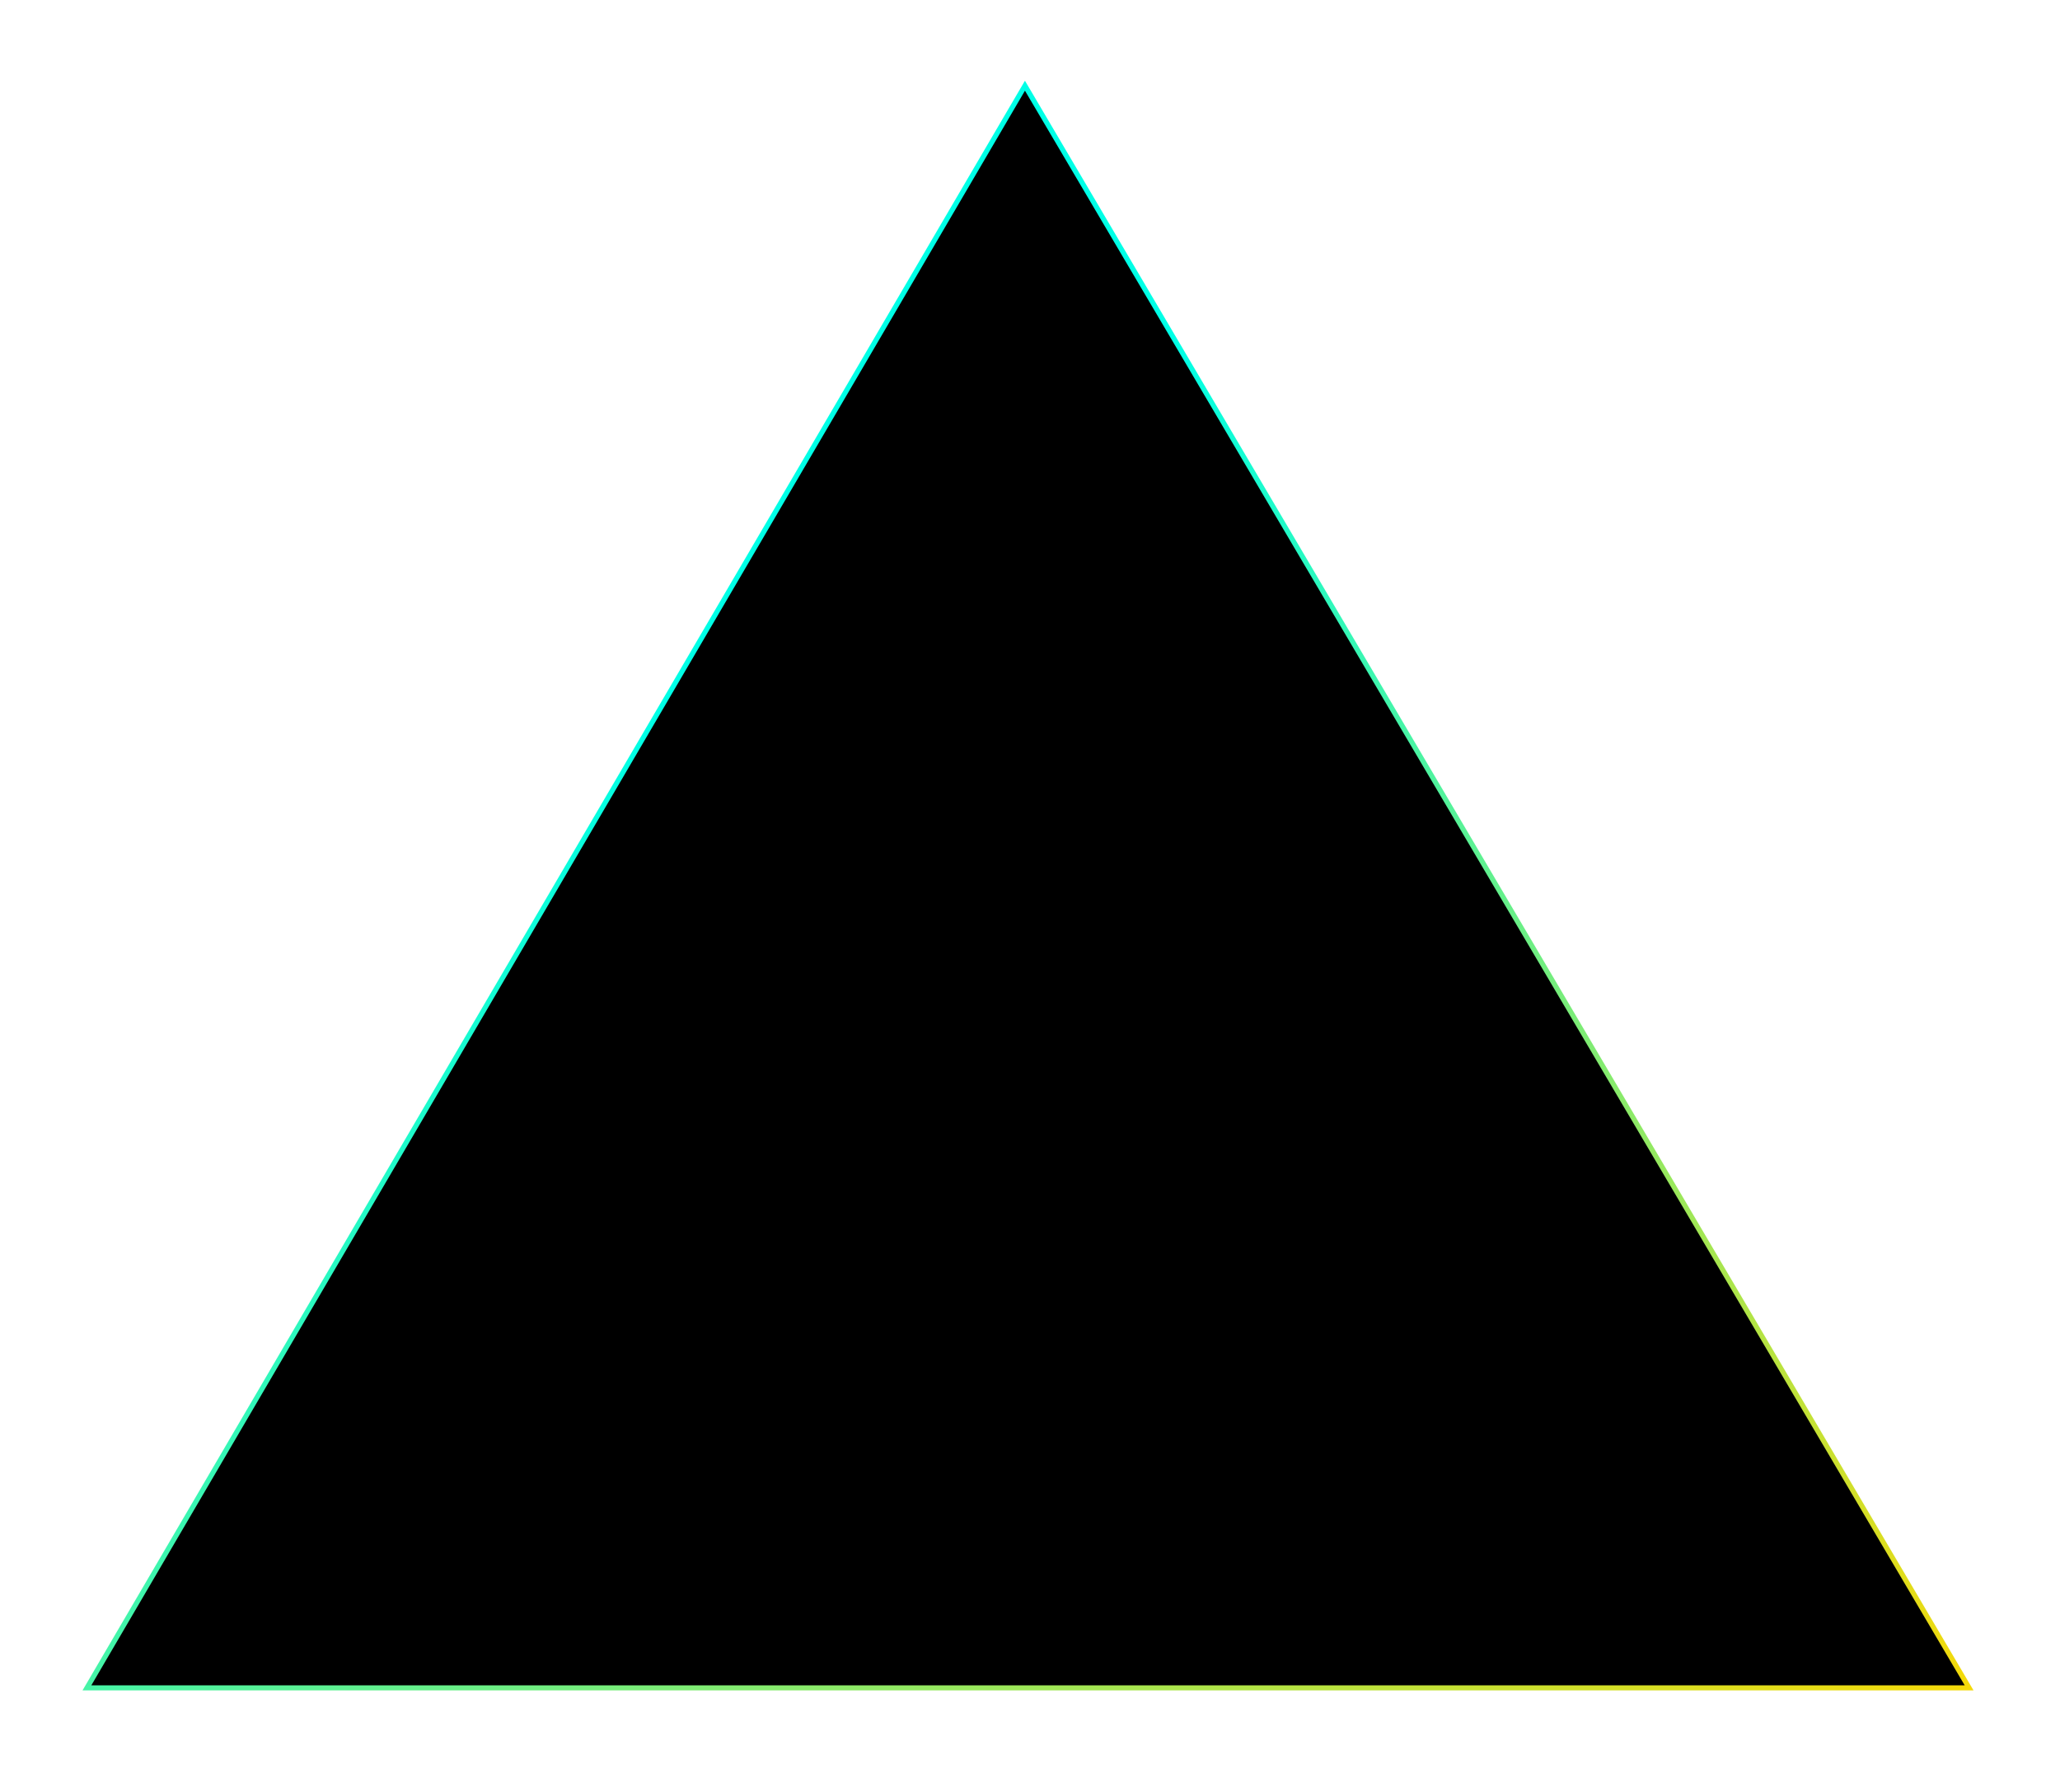<?xml version="1.0" encoding="UTF-8"?>
<svg width="408px" height="355px" viewBox="0 0 408 355" version="1.1" xmlns="http://www.w3.org/2000/svg" xmlns:xlink="http://www.w3.org/1999/xlink">
    <title>Path 3</title>
    <defs>
        <linearGradient x1="29.512%" y1="39.768%" x2="127.09%" y2="154.19%" id="linearGradient-1">
            <stop stop-color="#00FFE6" offset="0%"></stop>
            <stop stop-color="#FFD800" offset="64.011%"></stop>
            <stop stop-color="#FFFFFF" offset="95.751%"></stop>
            <stop stop-color="#00FFC8" offset="100%"></stop>
        </linearGradient>
        <polygon id="path-2" points="869 724.978 1056 1042.335 683.215 1042.335"></polygon>
        <filter x="-8.3%" y="-9.8%" width="116.6%" height="119.4%" filterUnits="objectBoundingBox" id="filter-3">
            <feMorphology radius="0.5" operator="dilate" in="SourceAlpha" result="shadowSpreadOuter1"></feMorphology>
            <feOffset dx="0" dy="0" in="shadowSpreadOuter1" result="shadowOffsetOuter1"></feOffset>
            <feMorphology radius="1" operator="erode" in="SourceAlpha" result="shadowInner"></feMorphology>
            <feOffset dx="0" dy="0" in="shadowInner" result="shadowInner"></feOffset>
            <feComposite in="shadowOffsetOuter1" in2="shadowInner" operator="out" result="shadowOffsetOuter1"></feComposite>
            <feGaussianBlur stdDeviation="10" in="shadowOffsetOuter1" result="shadowBlurOuter1"></feGaussianBlur>
            <feColorMatrix values="0 0 0 0 0   0 0 0 0 1   0 0 0 0 0.786  0 0 0 1 0" type="matrix" in="shadowBlurOuter1"></feColorMatrix>
        </filter>
    </defs>
    <g id="Marketing---MVP-Onboarding" stroke="none" stroke-width="1" fill="none" fill-rule="evenodd">
        <g id="1desktop" transform="translate(-945, -603)">
            <g id="Path-3" transform="translate(279, -105)">
                <use fill="black" fill-opacity="1" filter="url(#filter-3)" xlink:href="#path-2"></use>
                <use stroke="url(#linearGradient-1)" stroke-width="1" xlink:href="#path-2"></use>
            </g>
        </g>
    </g>
</svg>